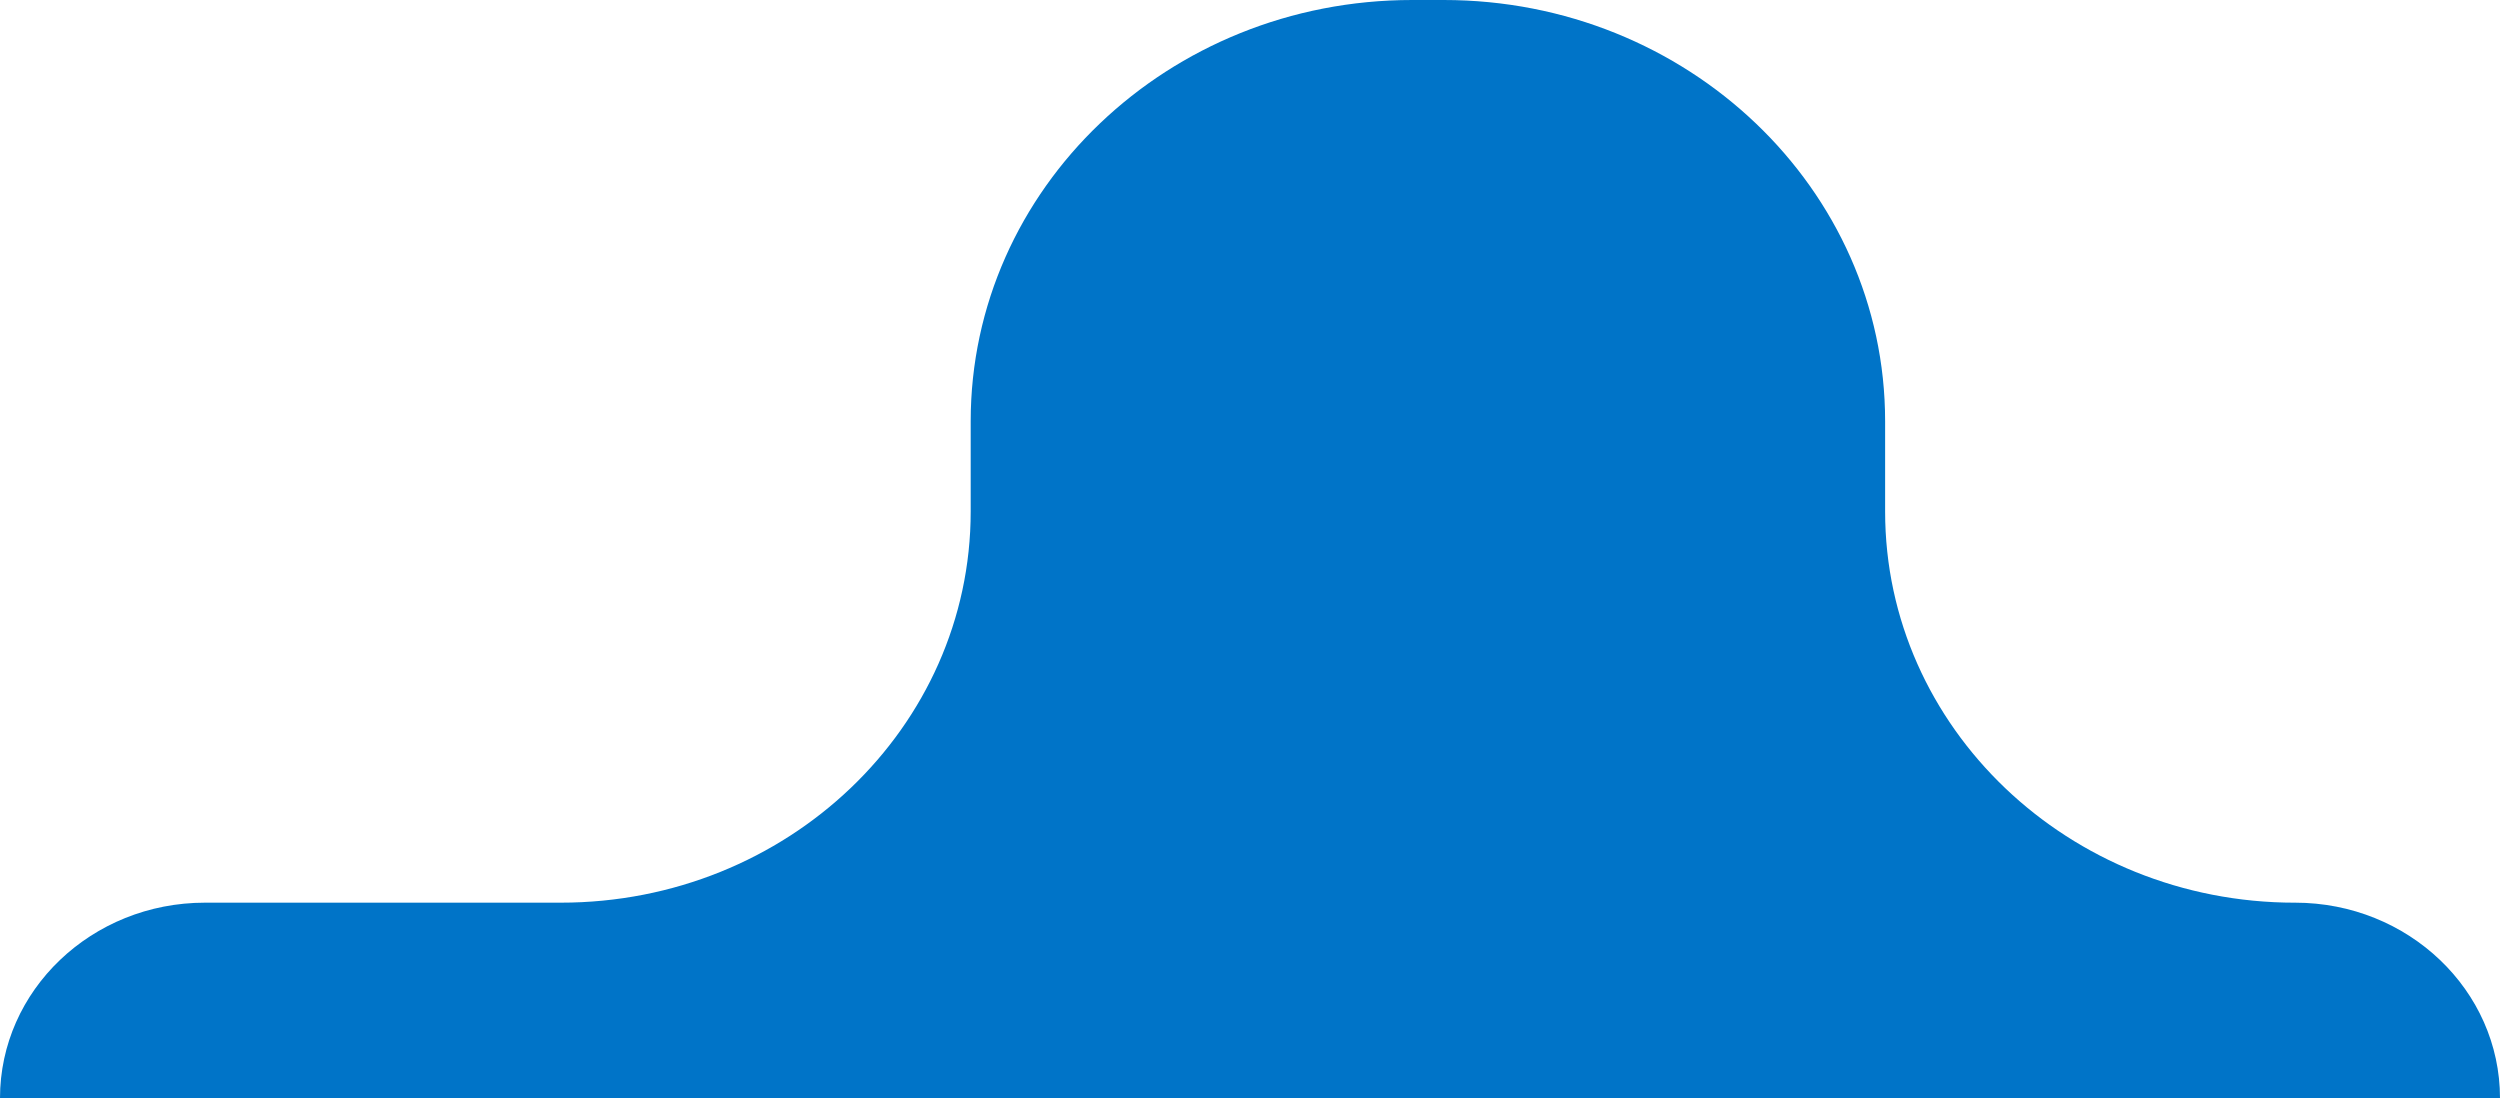 <svg xmlns="http://www.w3.org/2000/svg" width="158.568" height="69.66" viewBox="0 0 158.568 69.66">
  <path id="Path_6105" data-name="Path 6105" d="M200,57.255h0c-14.359,0-26-11.108-26-24.81V26.719C174,11.962,161.464,0,146,0h-2c-15.464,0-28,11.962-28,26.719v5.725c0,13.7-11.641,24.81-26,24.81H67.432c-7.18,0-13,5.554-13,12.405H213c0-6.852-5.82-12.405-13-12.405" transform="translate(-54.432)" fill="#0074c8"/>
</svg>
